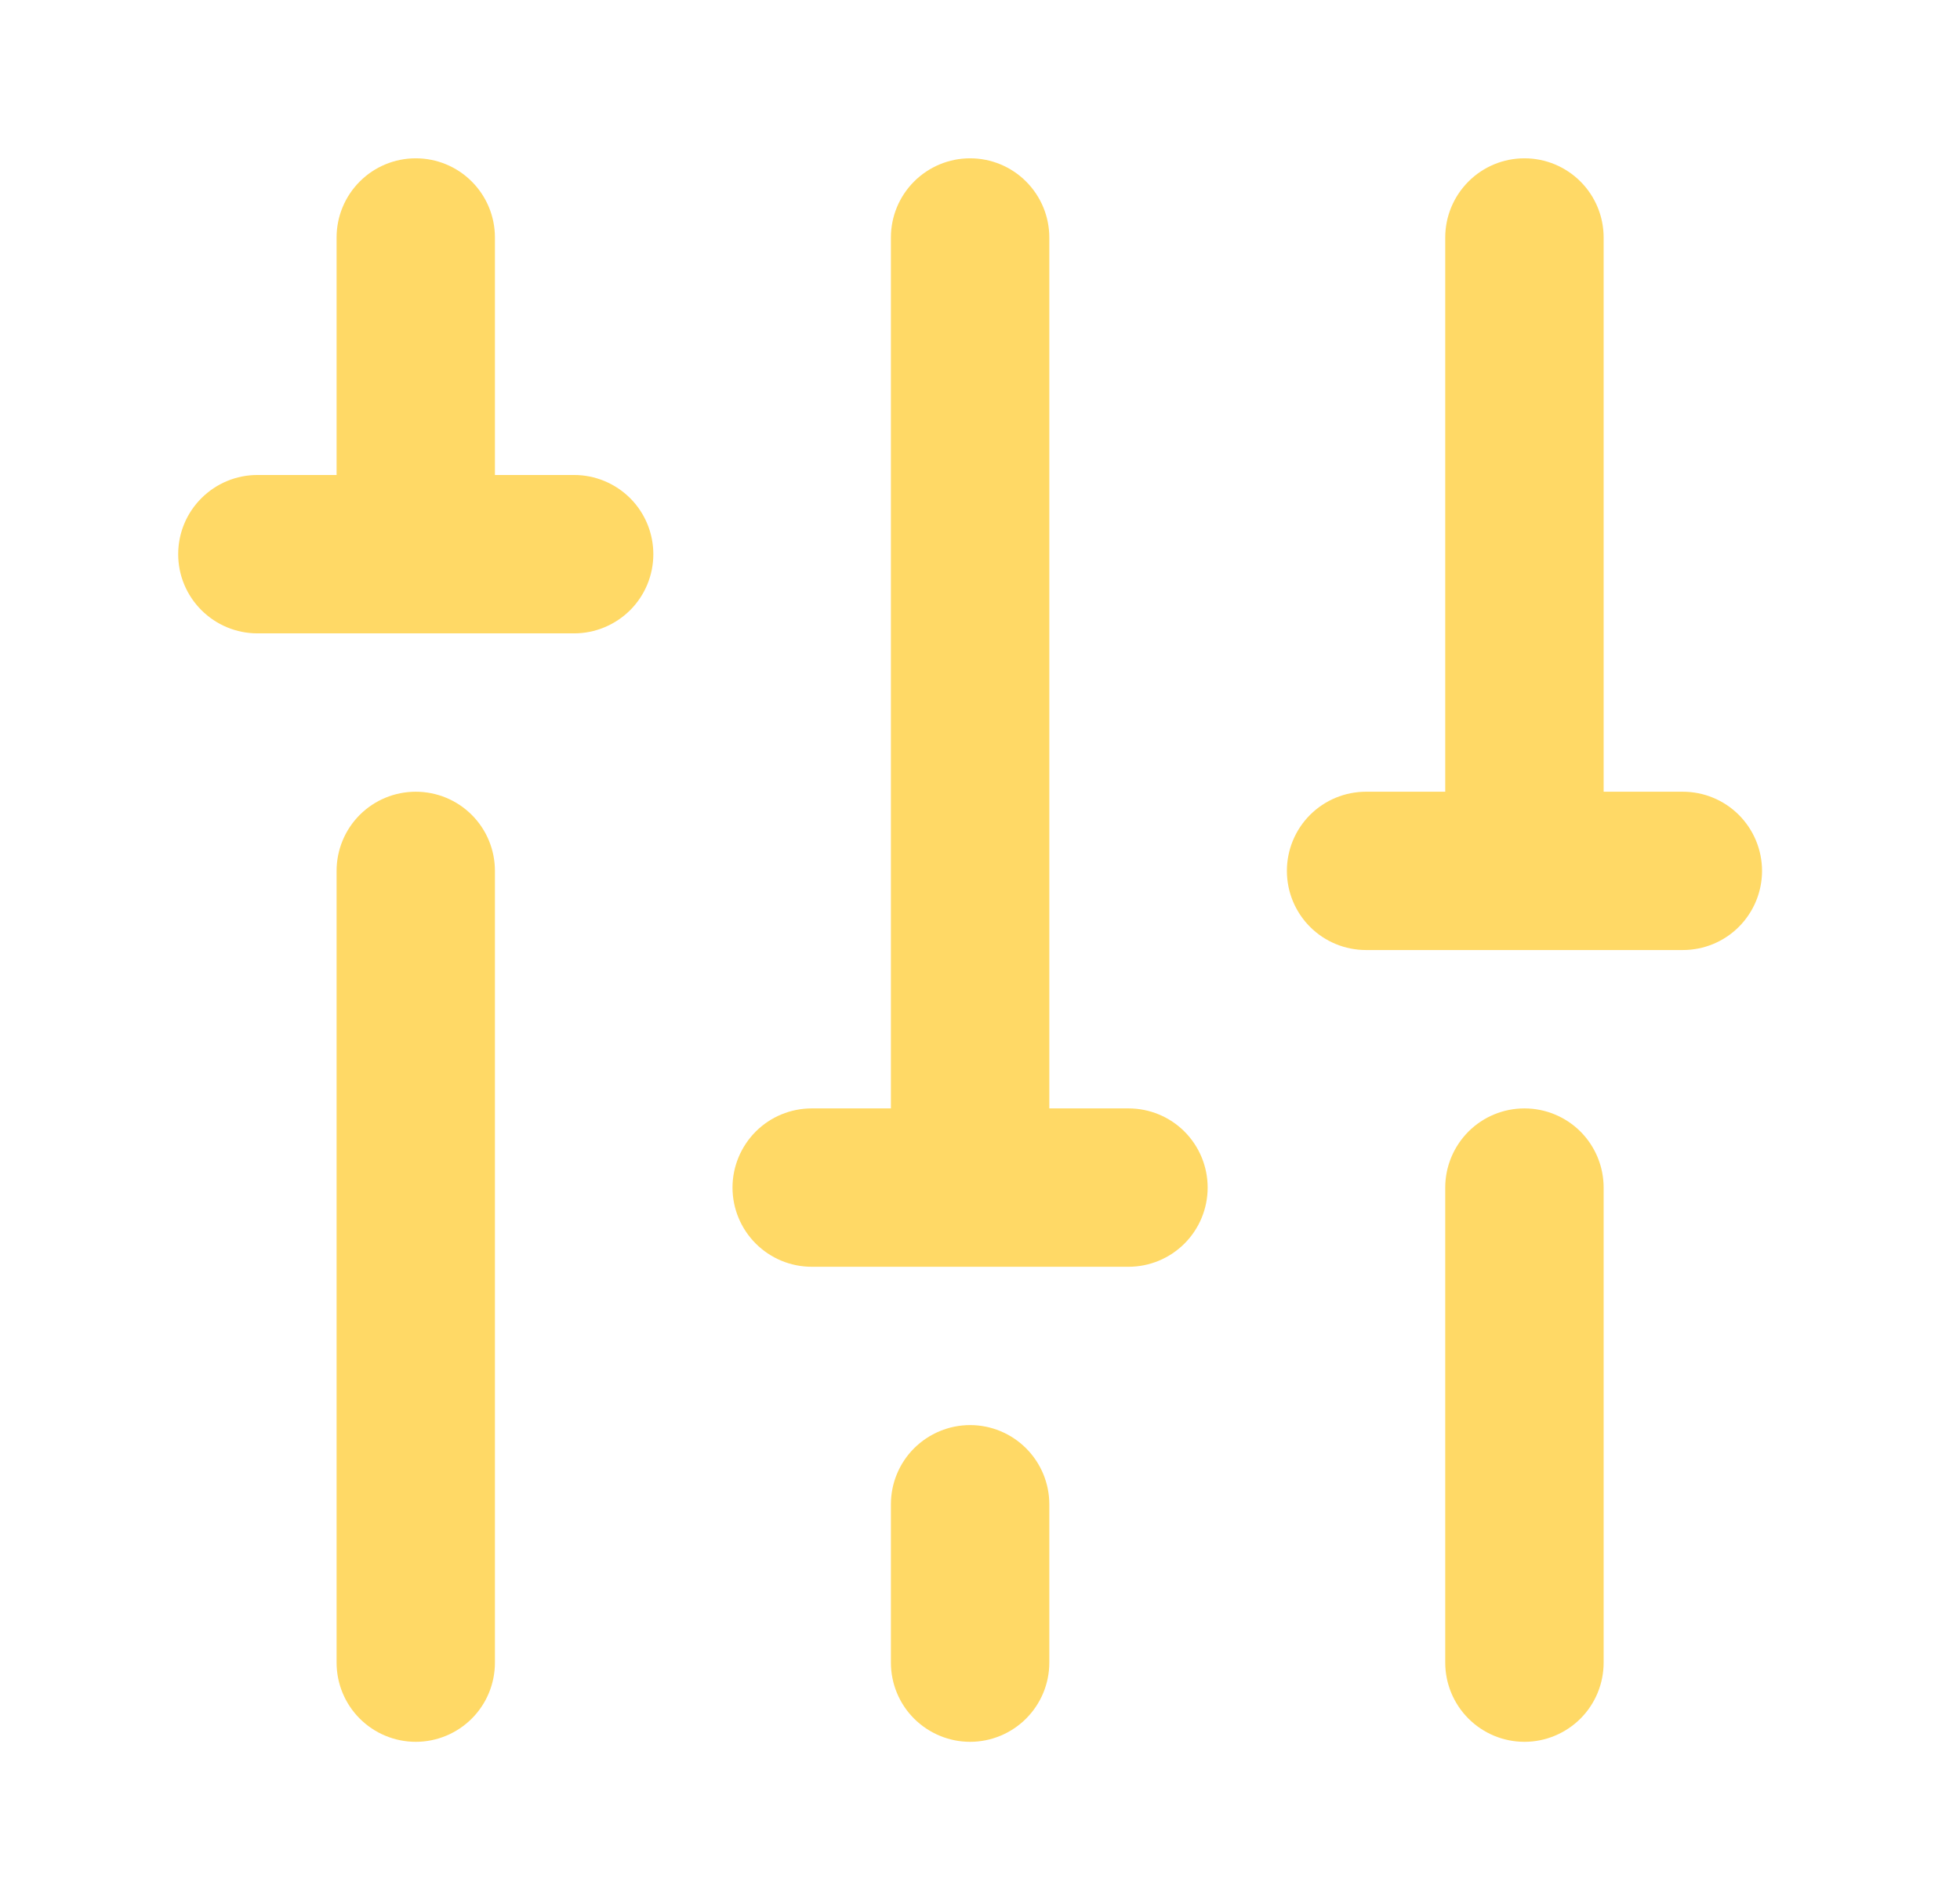 <svg width="33" height="32" viewBox="0 0 33 32" fill="none" xmlns="http://www.w3.org/2000/svg">
<path d="M9.667 7.999H8.333V3.999C8.333 3.646 8.193 3.307 7.943 3.057C7.693 2.806 7.354 2.666 7 2.666C6.646 2.666 6.307 2.806 6.057 3.057C5.807 3.307 5.667 3.646 5.667 3.999V7.999H4.333C3.98 7.999 3.641 8.14 3.391 8.39C3.14 8.64 3 8.979 3 9.333C3 9.686 3.14 10.025 3.391 10.275C3.641 10.525 3.98 10.666 4.333 10.666H9.667C10.02 10.666 10.359 10.525 10.61 10.275C10.86 10.025 11 9.686 11 9.333C11 8.979 10.86 8.64 10.61 8.39C10.359 8.14 10.02 7.999 9.667 7.999ZM7 13.333C6.646 13.333 6.307 13.473 6.057 13.723C5.807 13.973 5.667 14.312 5.667 14.666V27.999C5.667 28.353 5.807 28.692 6.057 28.942C6.307 29.192 6.646 29.333 7 29.333C7.354 29.333 7.693 29.192 7.943 28.942C8.193 28.692 8.333 28.353 8.333 27.999V14.666C8.333 14.312 8.193 13.973 7.943 13.723C7.693 13.473 7.354 13.333 7 13.333ZM16.333 23.999C15.98 23.999 15.641 24.14 15.39 24.39C15.14 24.64 15 24.979 15 25.333V27.999C15 28.353 15.14 28.692 15.39 28.942C15.641 29.192 15.98 29.333 16.333 29.333C16.687 29.333 17.026 29.192 17.276 28.942C17.526 28.692 17.667 28.353 17.667 27.999V25.333C17.667 24.979 17.526 24.64 17.276 24.39C17.026 24.14 16.687 23.999 16.333 23.999ZM28.333 13.333H27V3.999C27 3.646 26.86 3.307 26.61 3.057C26.359 2.806 26.02 2.666 25.667 2.666C25.313 2.666 24.974 2.806 24.724 3.057C24.474 3.307 24.333 3.646 24.333 3.999V13.333H23C22.646 13.333 22.307 13.473 22.057 13.723C21.807 13.973 21.667 14.312 21.667 14.666C21.667 15.02 21.807 15.359 22.057 15.609C22.307 15.859 22.646 15.999 23 15.999H28.333C28.687 15.999 29.026 15.859 29.276 15.609C29.526 15.359 29.667 15.02 29.667 14.666C29.667 14.312 29.526 13.973 29.276 13.723C29.026 13.473 28.687 13.333 28.333 13.333ZM25.667 18.666C25.313 18.666 24.974 18.806 24.724 19.056C24.474 19.307 24.333 19.646 24.333 19.999V27.999C24.333 28.353 24.474 28.692 24.724 28.942C24.974 29.192 25.313 29.333 25.667 29.333C26.02 29.333 26.359 29.192 26.61 28.942C26.86 28.692 27 28.353 27 27.999V19.999C27 19.646 26.86 19.307 26.61 19.056C26.359 18.806 26.02 18.666 25.667 18.666ZM19 18.666H17.667V3.999C17.667 3.646 17.526 3.307 17.276 3.057C17.026 2.806 16.687 2.666 16.333 2.666C15.98 2.666 15.641 2.806 15.39 3.057C15.14 3.307 15 3.646 15 3.999V18.666H13.667C13.313 18.666 12.974 18.806 12.724 19.056C12.474 19.307 12.333 19.646 12.333 19.999C12.333 20.353 12.474 20.692 12.724 20.942C12.974 21.192 13.313 21.333 13.667 21.333H19C19.354 21.333 19.693 21.192 19.943 20.942C20.193 20.692 20.333 20.353 20.333 19.999C20.333 19.646 20.193 19.307 19.943 19.056C19.693 18.806 19.354 18.666 19 18.666Z" fill="#FFD966"/>
</svg>

